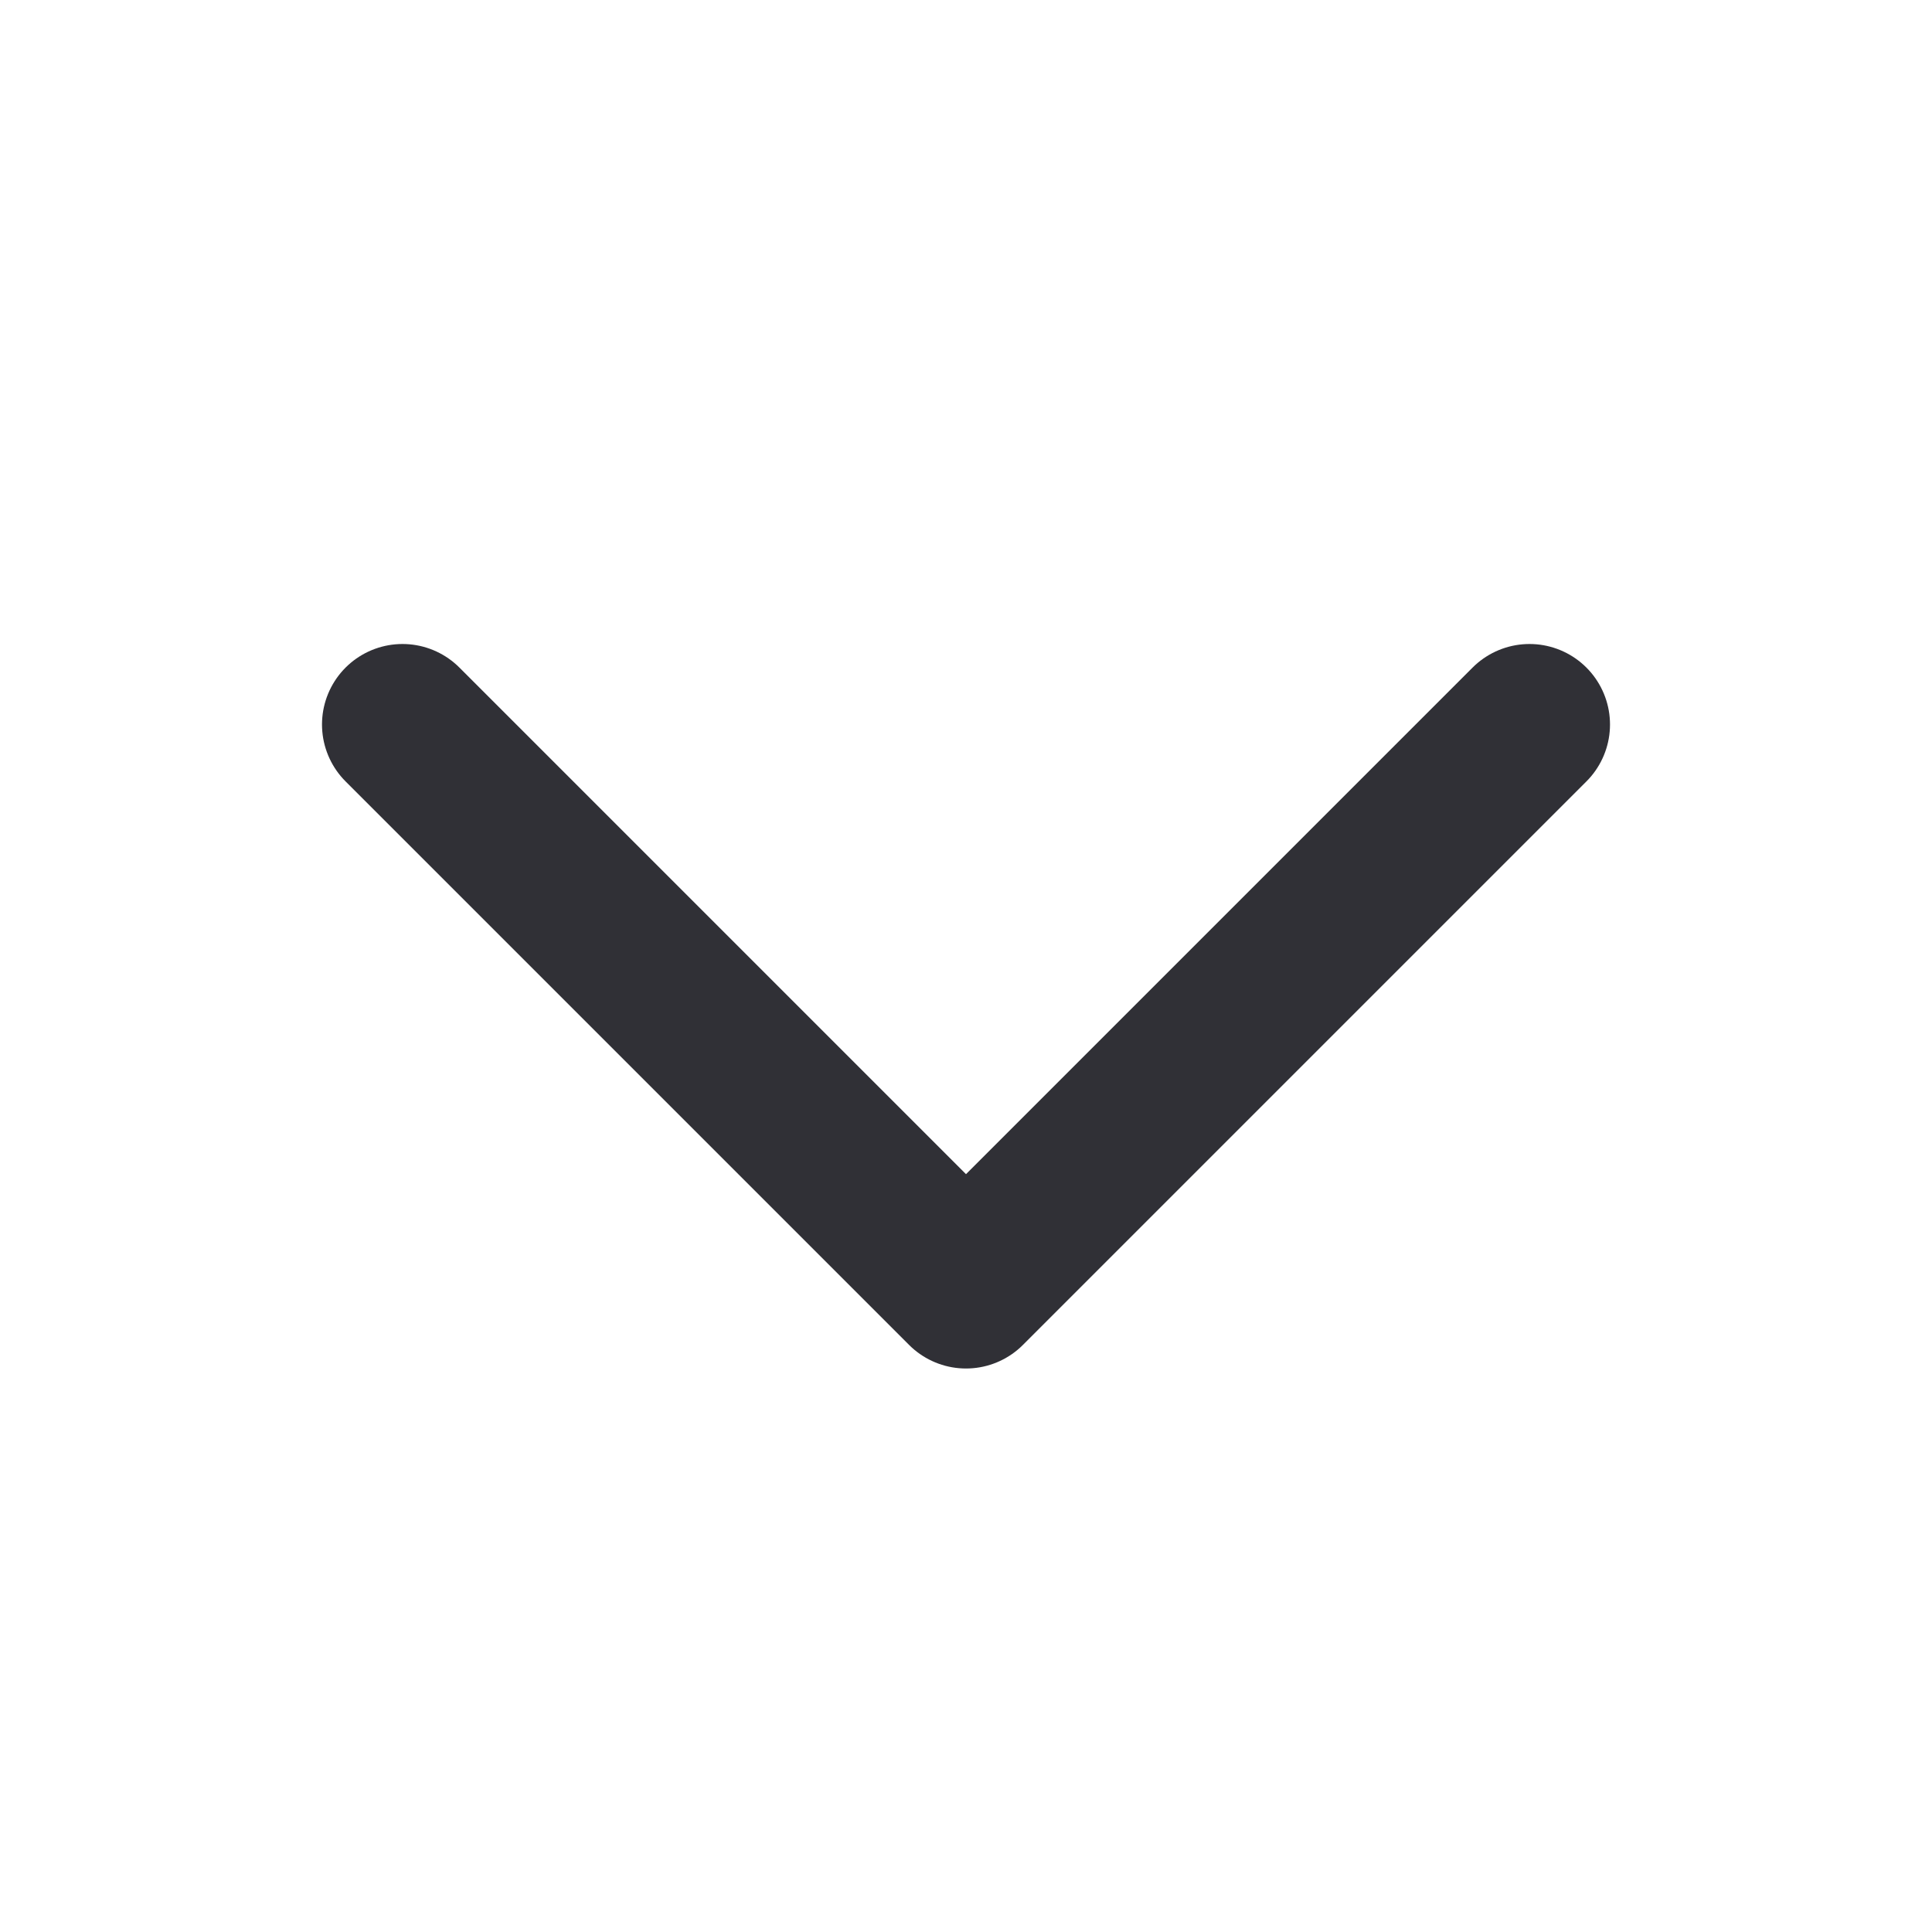 <svg width="24" height="24" viewBox="0 0 24 24" fill="none" xmlns="http://www.w3.org/2000/svg">
<path d="M19 9L12 16L5 9" stroke="#303036" stroke-width="2" stroke-linecap="round" stroke-linejoin="round"/>
</svg>

